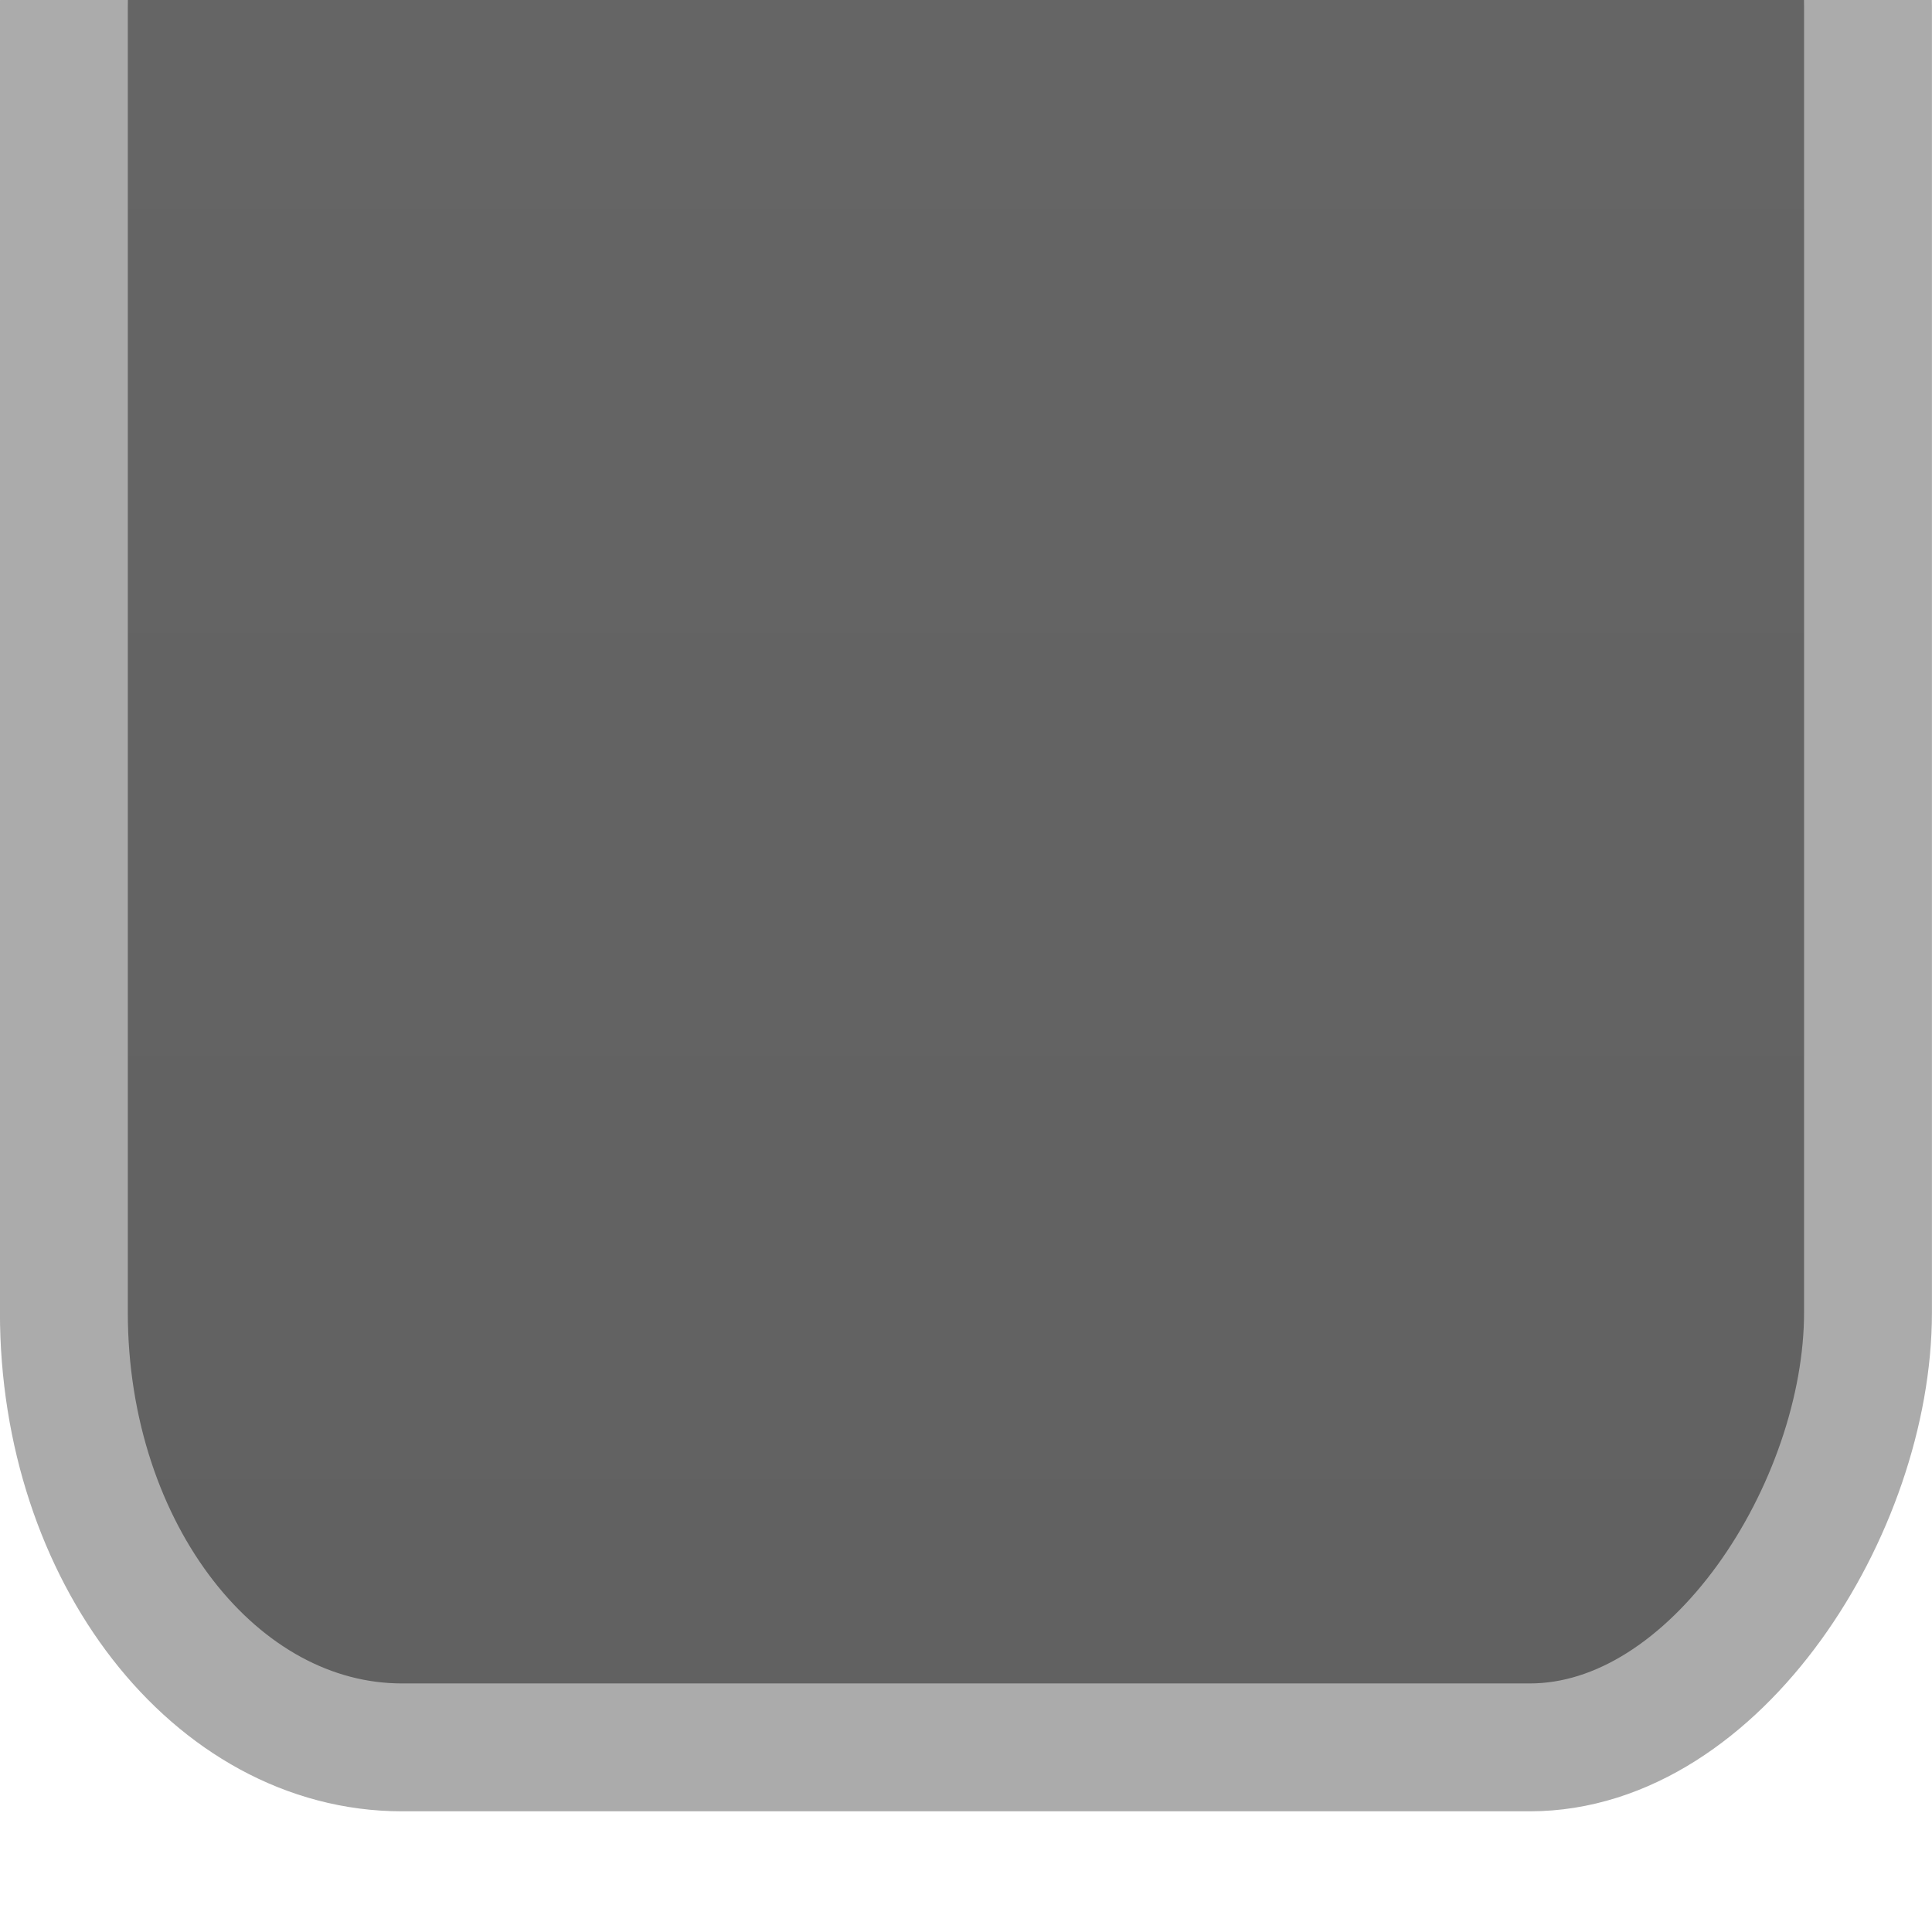 <?xml version="1.0" encoding="UTF-8" standalone="no"?>
<!-- Created with Inkscape (http://www.inkscape.org/) -->

<svg
   xmlns:dc="http://purl.org/dc/elements/1.1/"
   xmlns:cc="http://creativecommons.org/ns#"
   xmlns:rdf="http://www.w3.org/1999/02/22-rdf-syntax-ns#"
   xmlns:svg="http://www.w3.org/2000/svg"
   xmlns="http://www.w3.org/2000/svg"
   xmlns:xlink="http://www.w3.org/1999/xlink"
   xmlns:sodipodi="http://sodipodi.sourceforge.net/DTD/sodipodi-0.dtd"
   xmlns:inkscape="http://www.inkscape.org/namespaces/inkscape"
   width="16"
   height="16"
   viewBox="0 0 16 16"
   id="svg2"
   version="1.1"
   inkscape:version="0.92.3 (2405546, 2018-03-11)"
   sodipodi:docname="progress-top.svg">
  <sodipodi:namedview
     id="base"
     pagecolor="#ffffff"
     bordercolor="#666666"
     borderopacity="1.0"
     inkscape:pageopacity="0.0"
     inkscape:pageshadow="2"
     inkscape:zoom="22.4"
     inkscape:cx="-0.7232143"
     inkscape:cy="7.7469796"
     inkscape:document-units="px"
     inkscape:current-layer="layer1"
     showgrid="true"
     units="px"
     inkscape:snap-bbox="true"
     inkscape:bbox-nodes="true"
     inkscape:window-width="2560"
     inkscape:window-height="1372"
     inkscape:window-x="0"
     inkscape:window-y="0"
     inkscape:window-maximized="1">
    <inkscape:grid
       id="grid3336"
       type="xygrid" />
  </sodipodi:namedview>
  <defs
     id="defs4">
    <linearGradient
       id="linearGradient4140"
       inkscape:collect="always">
      <stop
         id="stop4142"
         offset="0"
         style="stop-color:#616161;stop-opacity:1;opacity:1" />
      <stop
         id="stop4144"
         offset="1"
         style="stop-color:#656565;stop-opacity:1;opacity:1" />
    </linearGradient>
    <linearGradient
       gradientTransform="translate(5.9604645e-8,-2088.724)"
       gradientUnits="userSpaceOnUse"
       y2="1052.362"
       x2="8"
       y1="1038.362"
       x1="8"
       id="linearGradient4146"
       xlink:href="#linearGradient4140"
       inkscape:collect="always" />
    <linearGradient
       gradientTransform="translate(5.9604645e-8,-2088.724)"
       gradientUnits="userSpaceOnUse"
       y2="1052.362"
       x2="8"
       y1="1038.362"
       x1="8"
       id="linearGradient4146-758"
       xlink:href="#linearGradient4140-675"
       inkscape:collect="always" />
    <linearGradient
       id="linearGradient4140-675"
       inkscape:collect="always">
      <stop
         id="stop823"
         offset="0"
         style="stop-color:#616161;stop-opacity:1;opacity:1" />
      <stop
         id="stop825"
         offset="1"
         style="stop-color:#656565;stop-opacity:1;opacity:1" />
    </linearGradient>
  </defs>
  <g
     transform="translate(0,-1036.362)"
     id="layer1"
     inkscape:groupmode="layer"
     inkscape:label="Layer 1">
    <rect
       transform="scale(1,-1)"
       ry="3.602"
       rx="2.801"
       y="-1050.833"
       x="0.529"
       height="18.012"
       width="14.941"
       id="rect3338"
       style="fill:url(#linearGradient4146-758);fill-opacity:1;fill-rule:evenodd;stroke:#ababab;stroke-width:1.059px;stroke-linecap:butt;stroke-linejoin:miter;stroke-opacity:1;opacity:1" />
  </g>
</svg>
